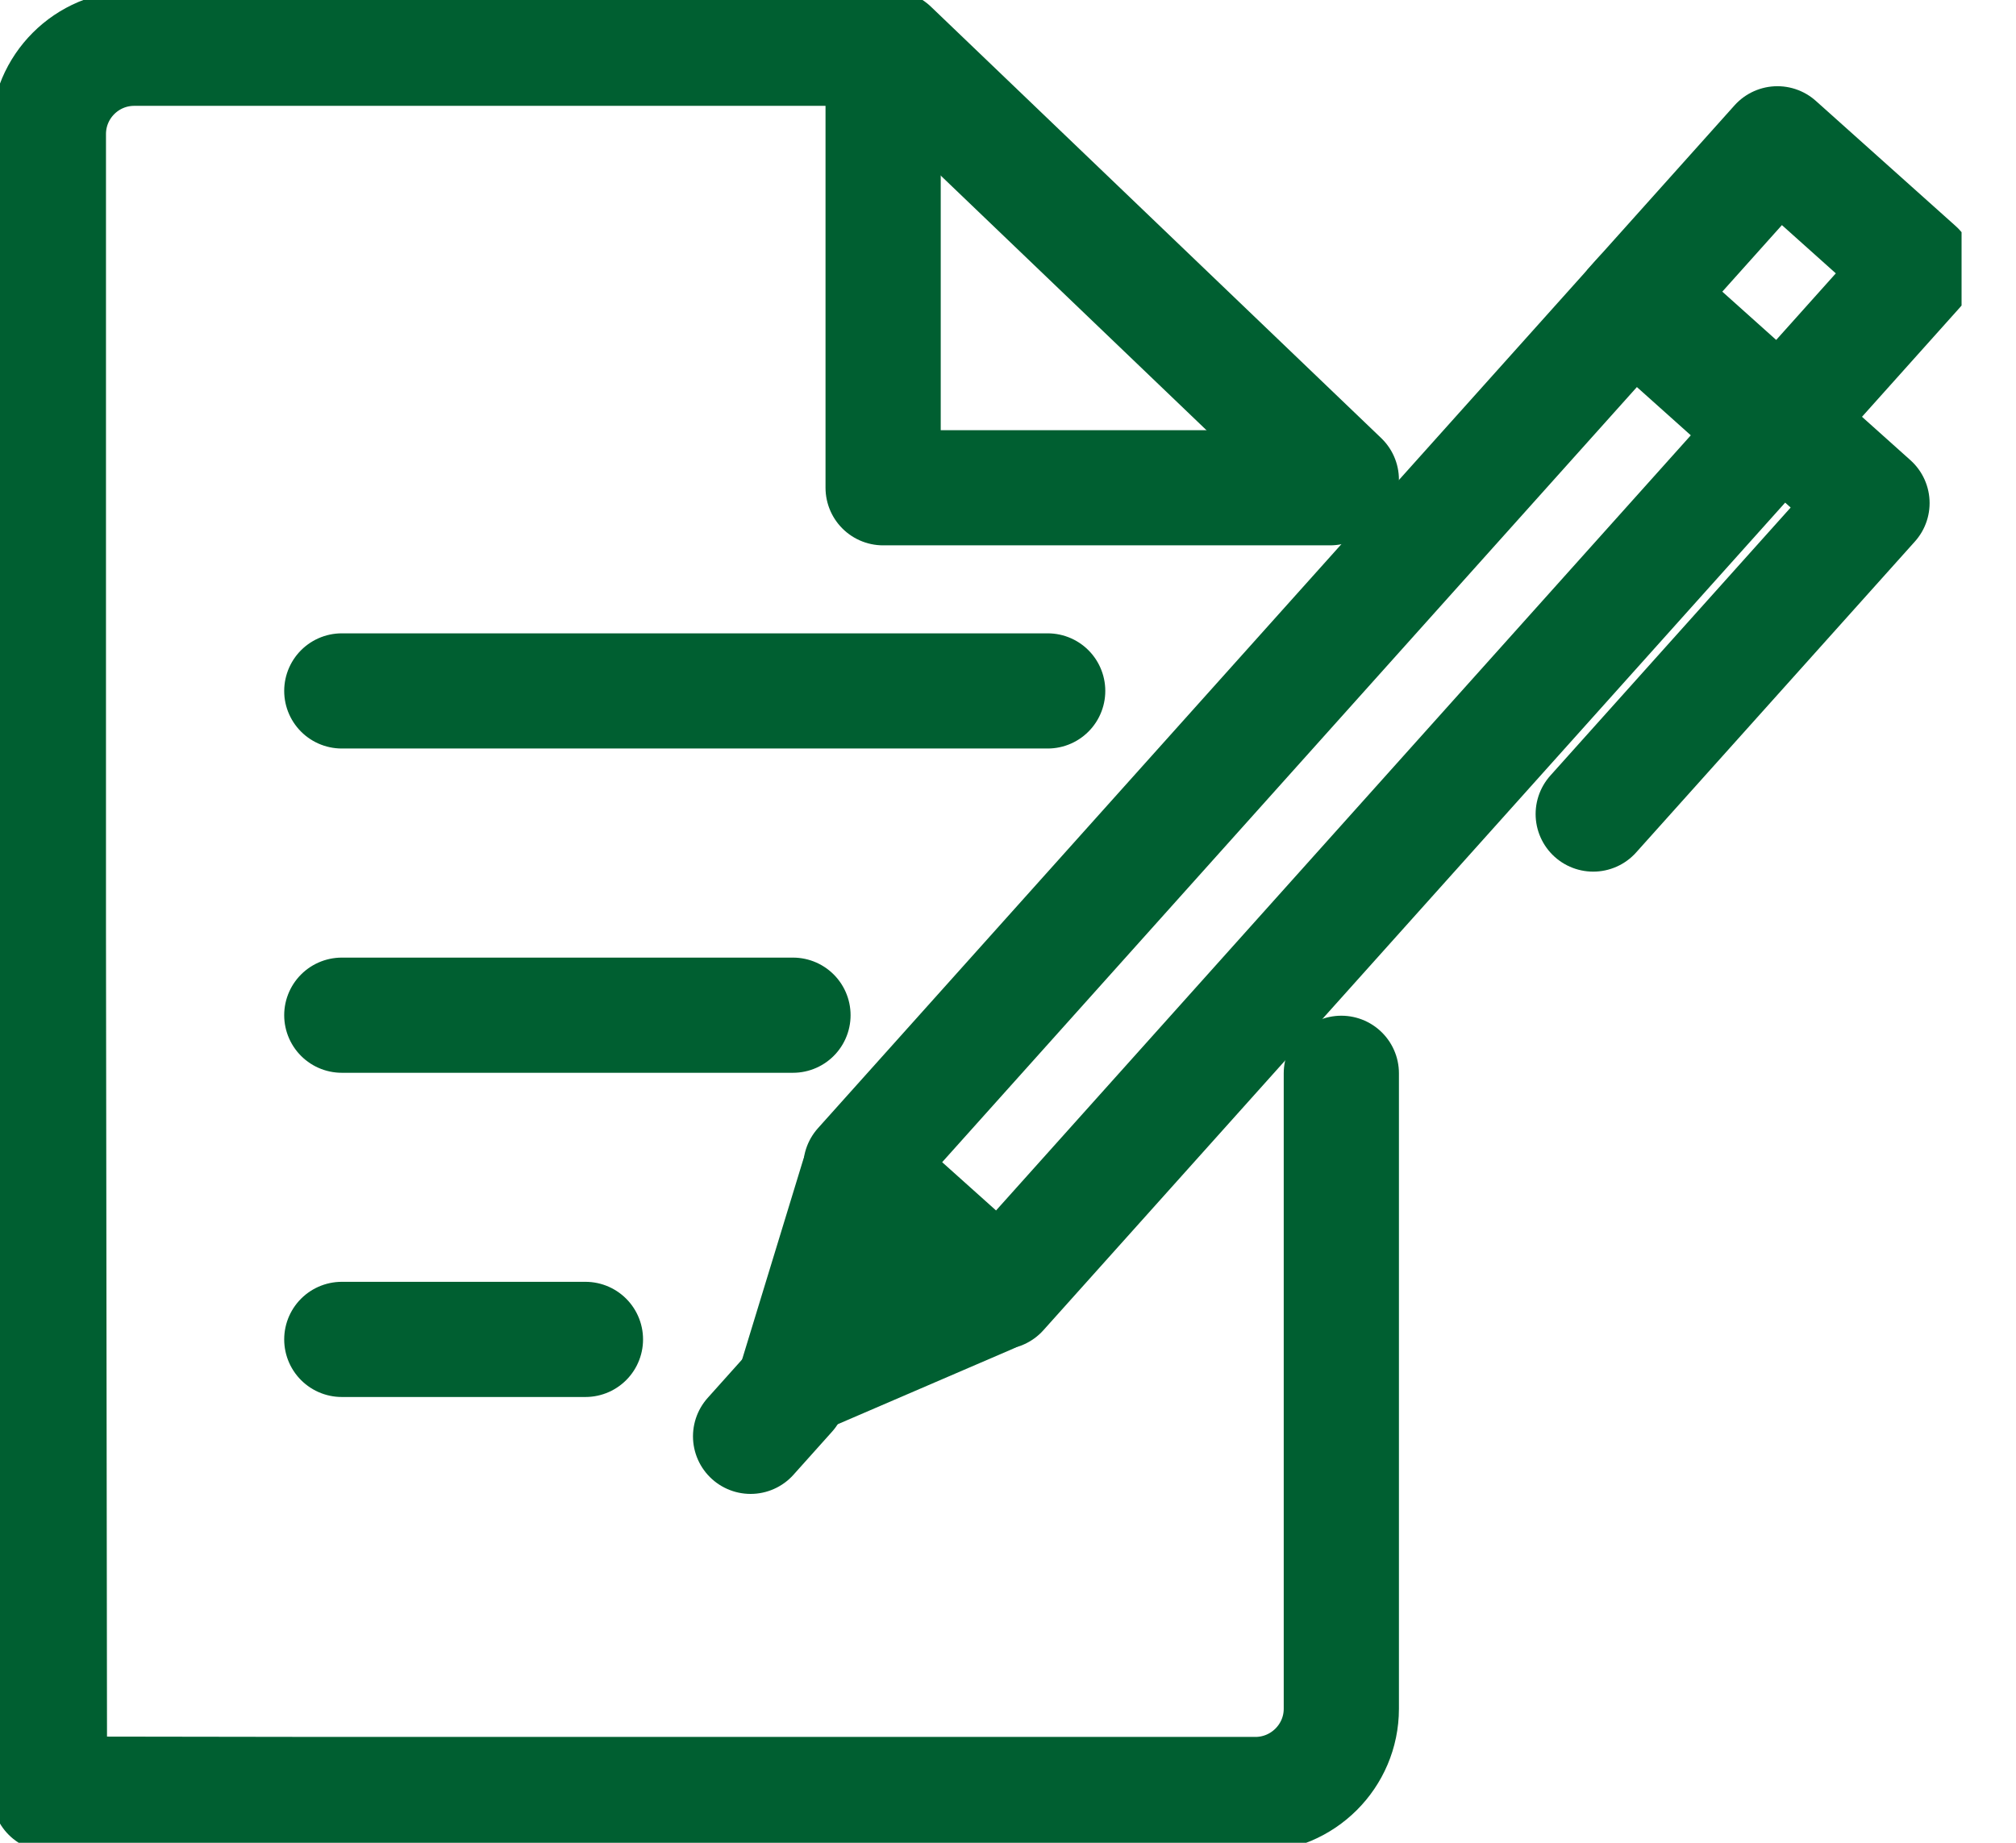<svg width="35" height="32" viewBox="0 0 35 32" fill="none" xmlns="http://www.w3.org/2000/svg">
<g clip-path="url(#clip0_552_15857)">
<path d="M23.287 8.329L15.47 0.838H2.331C1.508 0.838 0.84 1.505 0.84 2.329V16.149L0.859 31.155L5.638 31.162H21.795C22.616 31.162 23.287 30.495 23.287 29.672V18.638" stroke="#005F31" stroke-width="2" stroke-linecap="round" stroke-linejoin="round"/>
<path d="M23.091 8.47H15.332V0.89" stroke="#005F31" stroke-width="2" stroke-linecap="round" stroke-linejoin="round"/>
<path d="M5.934 11.998H18.189" stroke="#005F31" stroke-width="2" stroke-linecap="round" stroke-linejoin="round"/>
<path d="M5.934 17.629H13.767" stroke="#005F31" stroke-width="2" stroke-linecap="round" stroke-linejoin="round"/>
<path d="M5.934 23.259H10.164" stroke="#005F31" stroke-width="2" stroke-linecap="round" stroke-linejoin="round"/>
<path d="M28.49 5.143L14.945 20.259L17.37 22.432L30.915 7.316L28.49 5.143Z" stroke="#005F31" stroke-width="2" stroke-linecap="round" stroke-linejoin="round"/>
<path d="M30.858 2.497L28.34 5.309L30.766 7.481L33.284 4.669L30.858 2.497Z" stroke="#005F31" stroke-width="2" stroke-linecap="round" stroke-linejoin="round"/>
<path d="M17.191 22.503L13.824 23.953L14.896 20.446L17.191 22.503Z" stroke="#005F31" stroke-width="2" stroke-linecap="round" stroke-linejoin="round"/>
<path d="M13.7 24.195L13.031 24.942" stroke="#005F31" stroke-width="2" stroke-linecap="round" stroke-linejoin="round"/>
<path d="M31.135 7.513L32.5 8.736L27.66 14.136" stroke="#005F31" stroke-width="2" stroke-linecap="round" stroke-linejoin="round"/>
</g>
<defs>
<clipPath id="clip0_552_15857">
<rect width="34.055" height="32" fill="white"/>
</clipPath>
</defs>
</svg>
